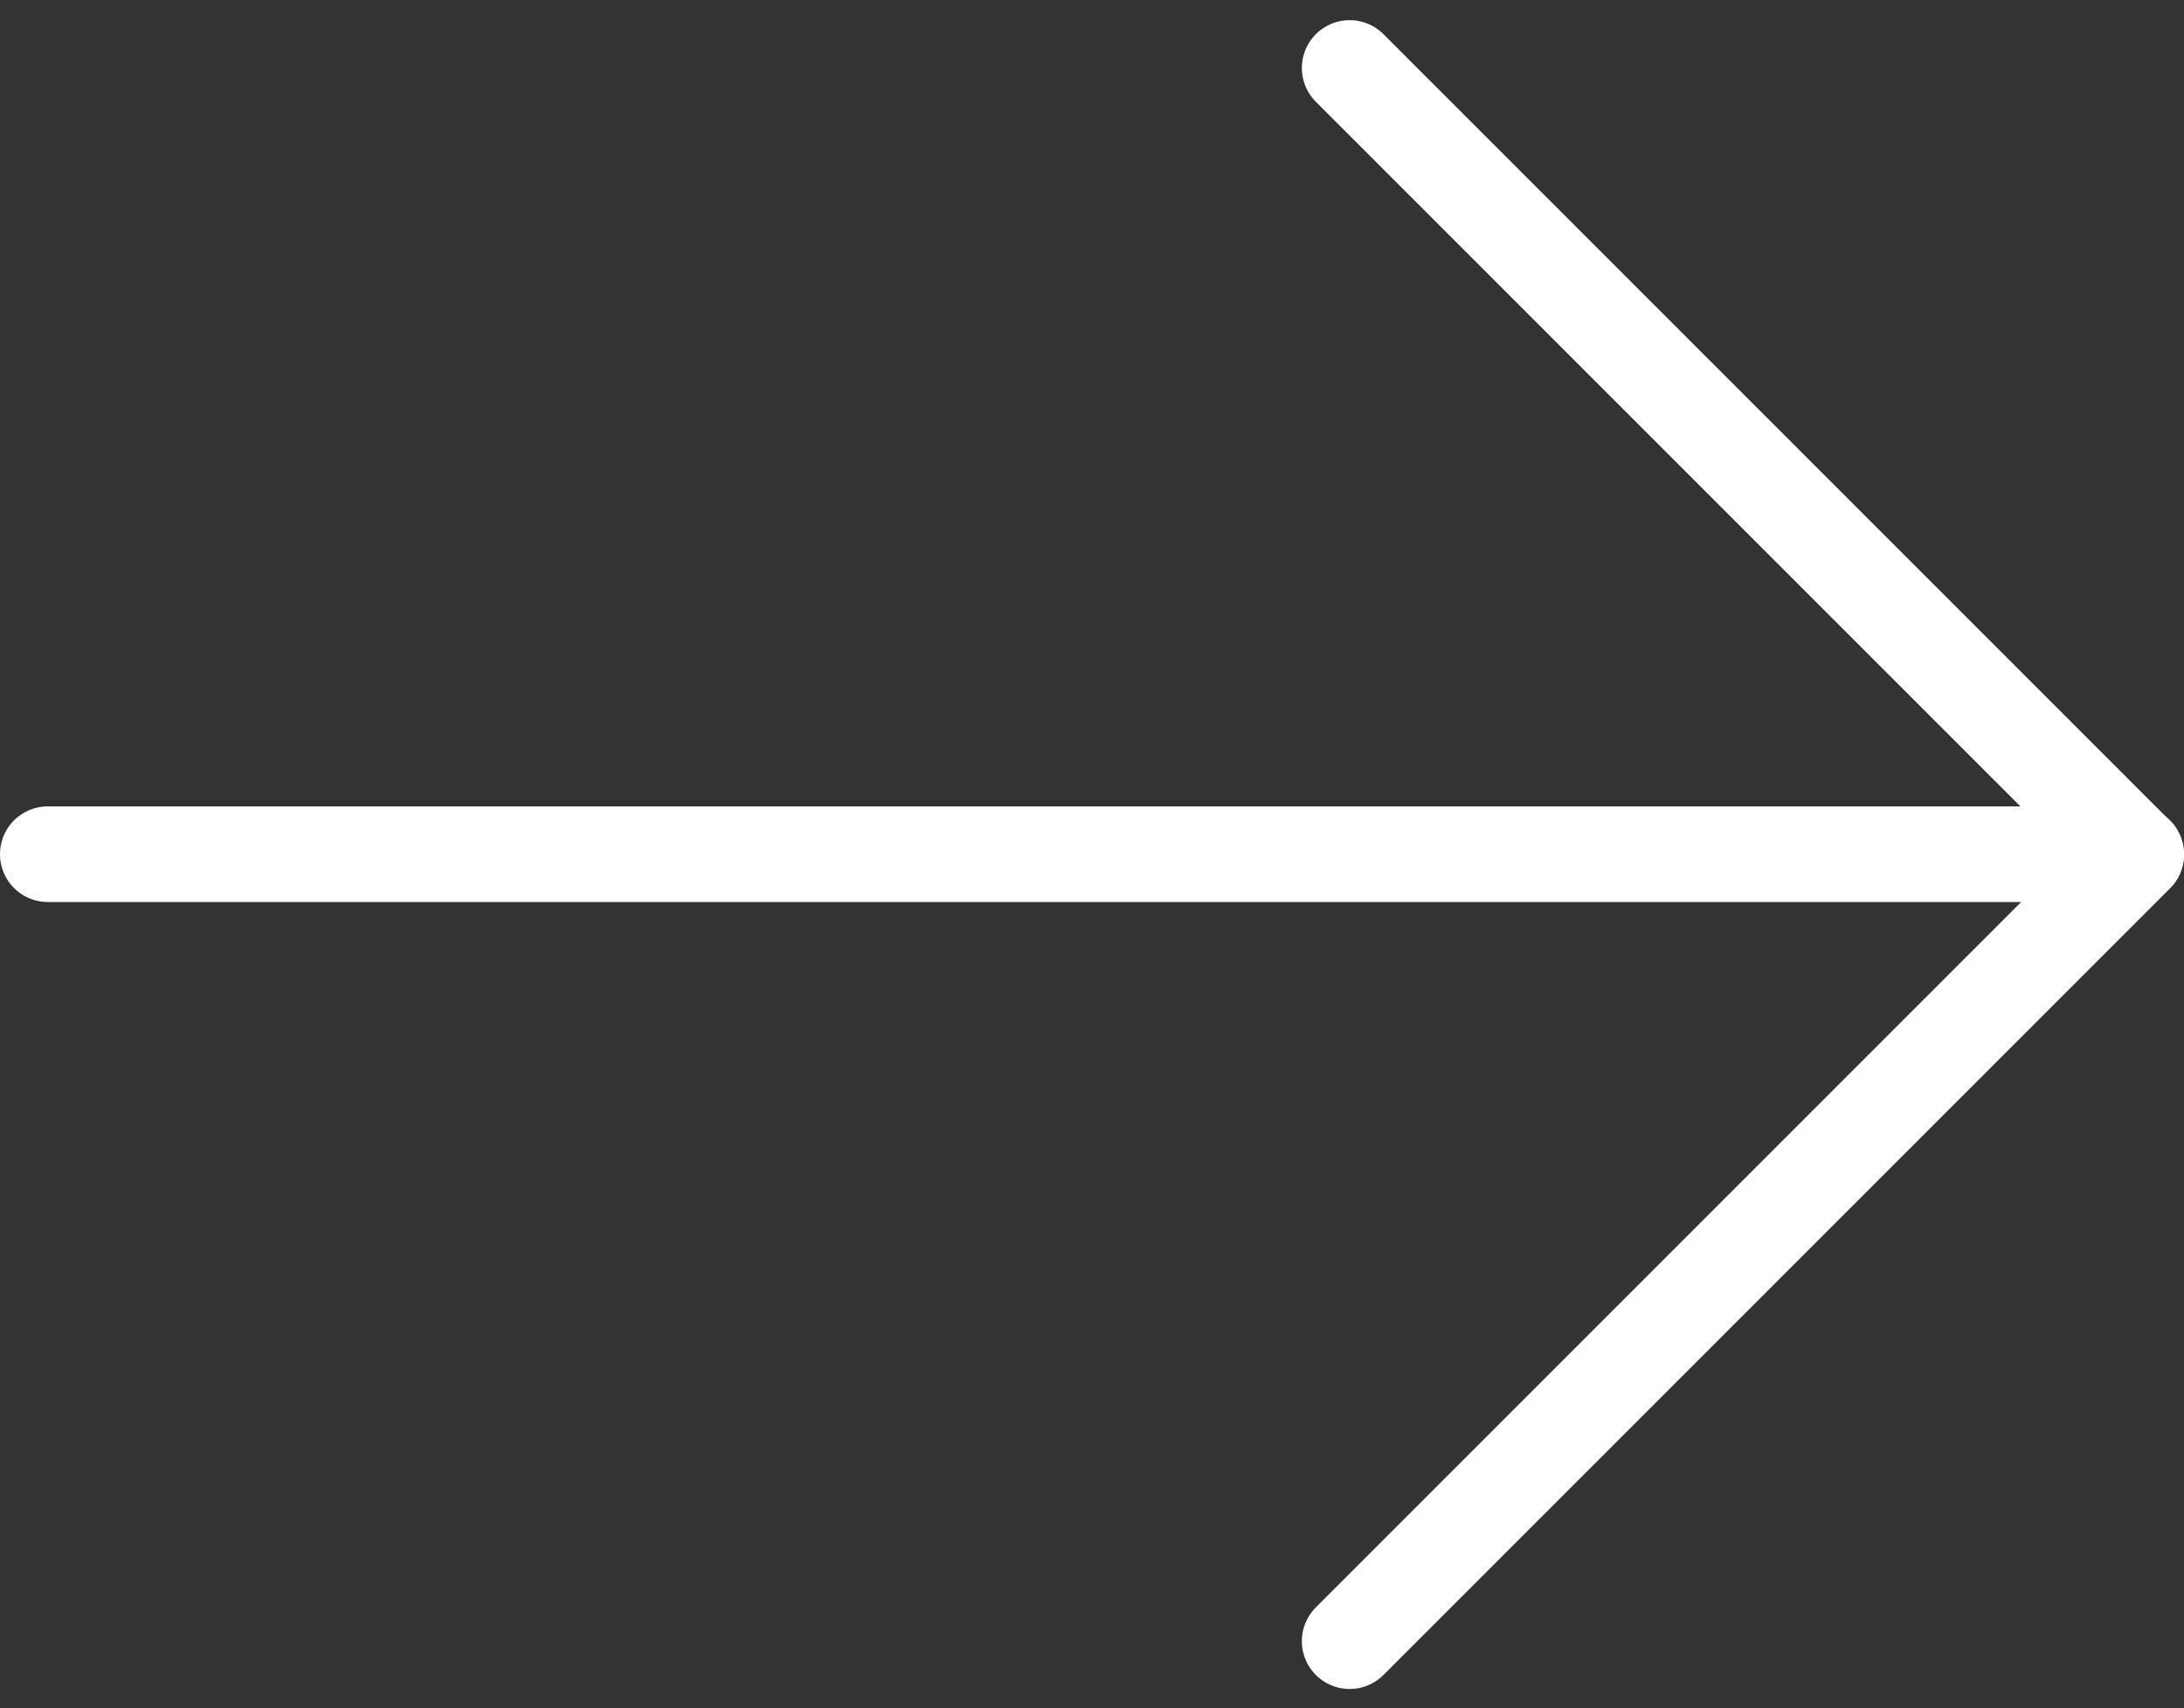 <svg xmlns="http://www.w3.org/2000/svg" width="22.844" height="17.868" viewBox="0 0 22.844 17.868">
	<rect x="0" y="0" width="22.844" height="17.868" fill="#333333" stroke="none"/>
	<g transform="translate(-289.141 -230.789)">
		<line x2="21.844" transform="translate(289.641 239.723)" fill="none" stroke="#fff" stroke-linecap="round" stroke-linejoin="round" stroke-width="1"/>
		<path d="M303.258,231.5l8.227,8.227-8.227,8.227" fill="none" stroke="#fff" stroke-linecap="round" stroke-linejoin="round" stroke-width="1"/>
	</g>
</svg>
